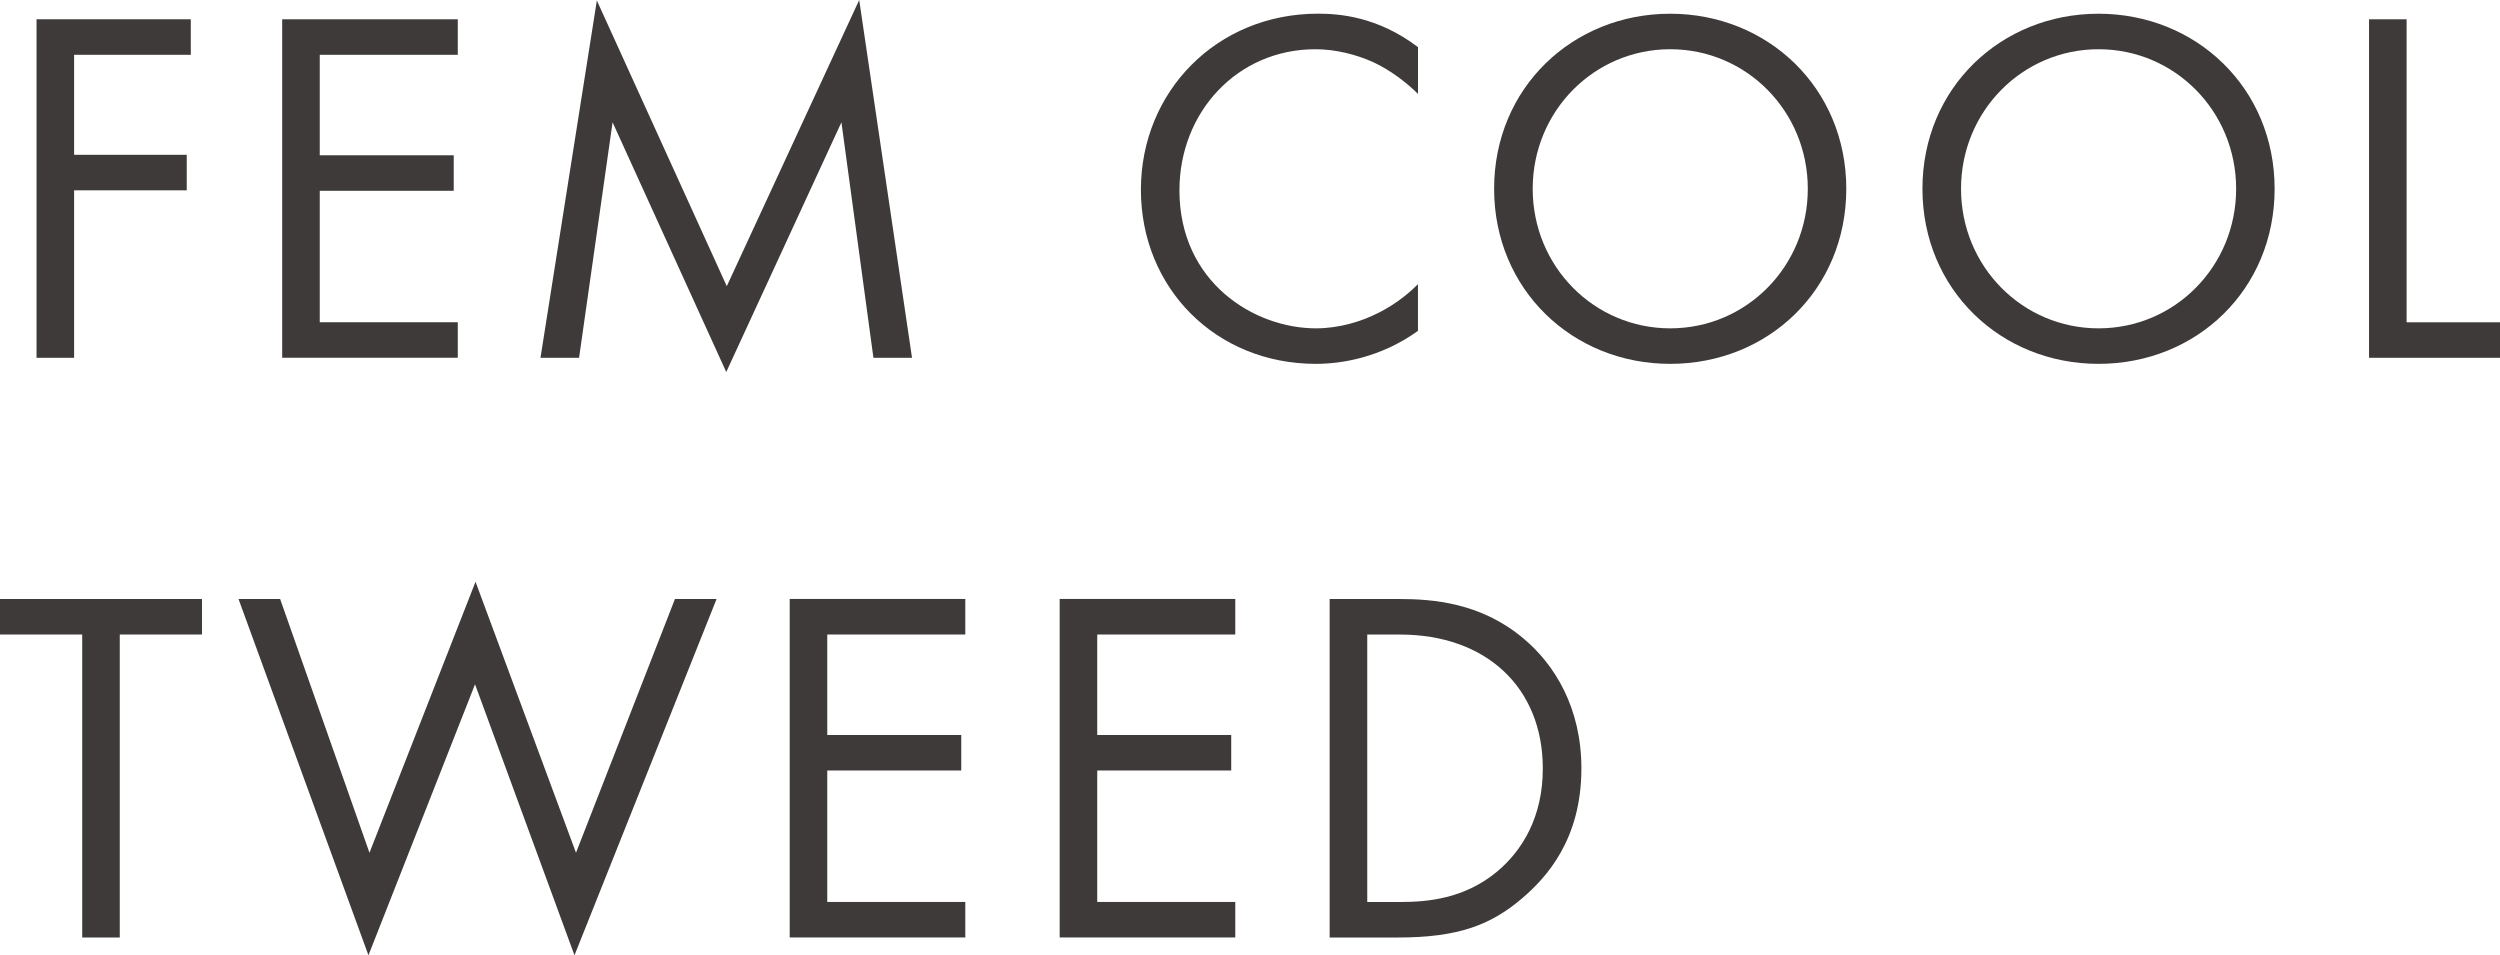 <?xml version="1.0" encoding="UTF-8"?>
<svg id="Layer_1" data-name="Layer 1" xmlns="http://www.w3.org/2000/svg" viewBox="0 0 511.81 195.56">
  <defs>
    <style>
      .cls-1 {
        isolation: isolate;
      }

      .cls-2 {
        fill: #3e3a3a;
        stroke-width: 0px;
      }
    </style>
  </defs>
  <g id="FEM_COOL_TWEED" data-name="FEM COOL TWEED" class="cls-1">
    <g class="cls-1">
      <path class="cls-2" d="m39.07,11.22H15.17v20.47h23.06v7.27H15.17v34.29h-7.69V3.95h31.58v7.27Z"/>
      <path class="cls-2" d="m93.72,11.22h-28.26v20.57h27.43v7.27h-27.43v26.91h28.26v7.27h-35.95V3.95h35.95v7.27Z"/>
      <path class="cls-2" d="m110.65,73.25L122.19.1l26.6,58.49L175.9,0l10.81,73.25h-7.9l-6.55-48.21-23.58,51.12-23.27-51.12-6.86,48.21h-7.9Z"/>
      <path class="cls-2" d="m290.29,19.22c-2.18-2.18-5.51-4.78-9.04-6.44-3.64-1.66-7.9-2.7-11.95-2.7-16,0-27.84,12.88-27.84,28.88,0,18.81,15.27,28.26,27.95,28.26,4.68,0,9.25-1.35,12.88-3.22,3.95-1.97,6.75-4.57,8-5.82v9.56c-7.69,5.51-15.69,6.75-20.88,6.75-20.57,0-35.84-15.58-35.84-35.64S249.05,2.8,269.83,2.8c4.16,0,12.16.52,20.47,6.86v9.56Z"/>
      <path class="cls-2" d="m305.88,38.65c0-20.68,16.1-35.84,36.05-35.84s36.05,15.17,36.05,35.84-16,35.84-36.05,35.84-36.05-15.27-36.05-35.84Zm7.9,0c0,15.9,12.57,28.57,28.16,28.57s28.16-12.67,28.16-28.57-12.57-28.57-28.16-28.57-28.16,12.68-28.16,28.57Z"/>
      <path class="cls-2" d="m393.57,38.65c0-20.68,16.1-35.84,36.05-35.84s36.05,15.17,36.05,35.84-16,35.84-36.05,35.84-36.05-15.27-36.05-35.84Zm7.9,0c0,15.9,12.57,28.57,28.16,28.57s28.16-12.67,28.16-28.57-12.57-28.57-28.16-28.57-28.16,12.68-28.16,28.57Z"/>
      <path class="cls-2" d="m492.69,3.95v62.03h19.12v7.27h-26.81V3.95h7.69Z"/>
    </g>
    <g class="cls-1">
      <path class="cls-2" d="m24.52,129.9v62.03h-7.69v-62.03H0v-7.27h41.35v7.27h-16.83Z"/>
      <path class="cls-2" d="m57.35,122.63l18.29,51.95,21.71-55.48,20.57,55.48,20.26-51.95h8.52l-29.09,72.94-20.36-55.48-21.82,55.48-26.6-72.94h8.52Z"/>
      <path class="cls-2" d="m197.62,129.9h-28.26v20.57h27.43v7.27h-27.43v26.91h28.26v7.27h-35.95v-69.3h35.95v7.27Z"/>
      <path class="cls-2" d="m252.89,129.9h-28.26v20.57h27.43v7.27h-27.43v26.91h28.26v7.27h-35.95v-69.3h35.95v7.27Z"/>
      <path class="cls-2" d="m272.22,122.63h14.13c6.96,0,16.83.73,25.56,8.1,6.34,5.3,11.84,14.13,11.84,26.6,0,14.55-7.17,22.34-12.16,26.6-6.34,5.4-12.99,8-25.35,8h-14.03v-69.3Zm7.69,62.03h6.75c5.51,0,13.09-.62,19.84-6.23,5.2-4.36,9.35-11.22,9.35-21.09,0-16.62-11.64-27.43-29.19-27.43h-6.75v54.75Z"/>
    </g>
  </g>
</svg>